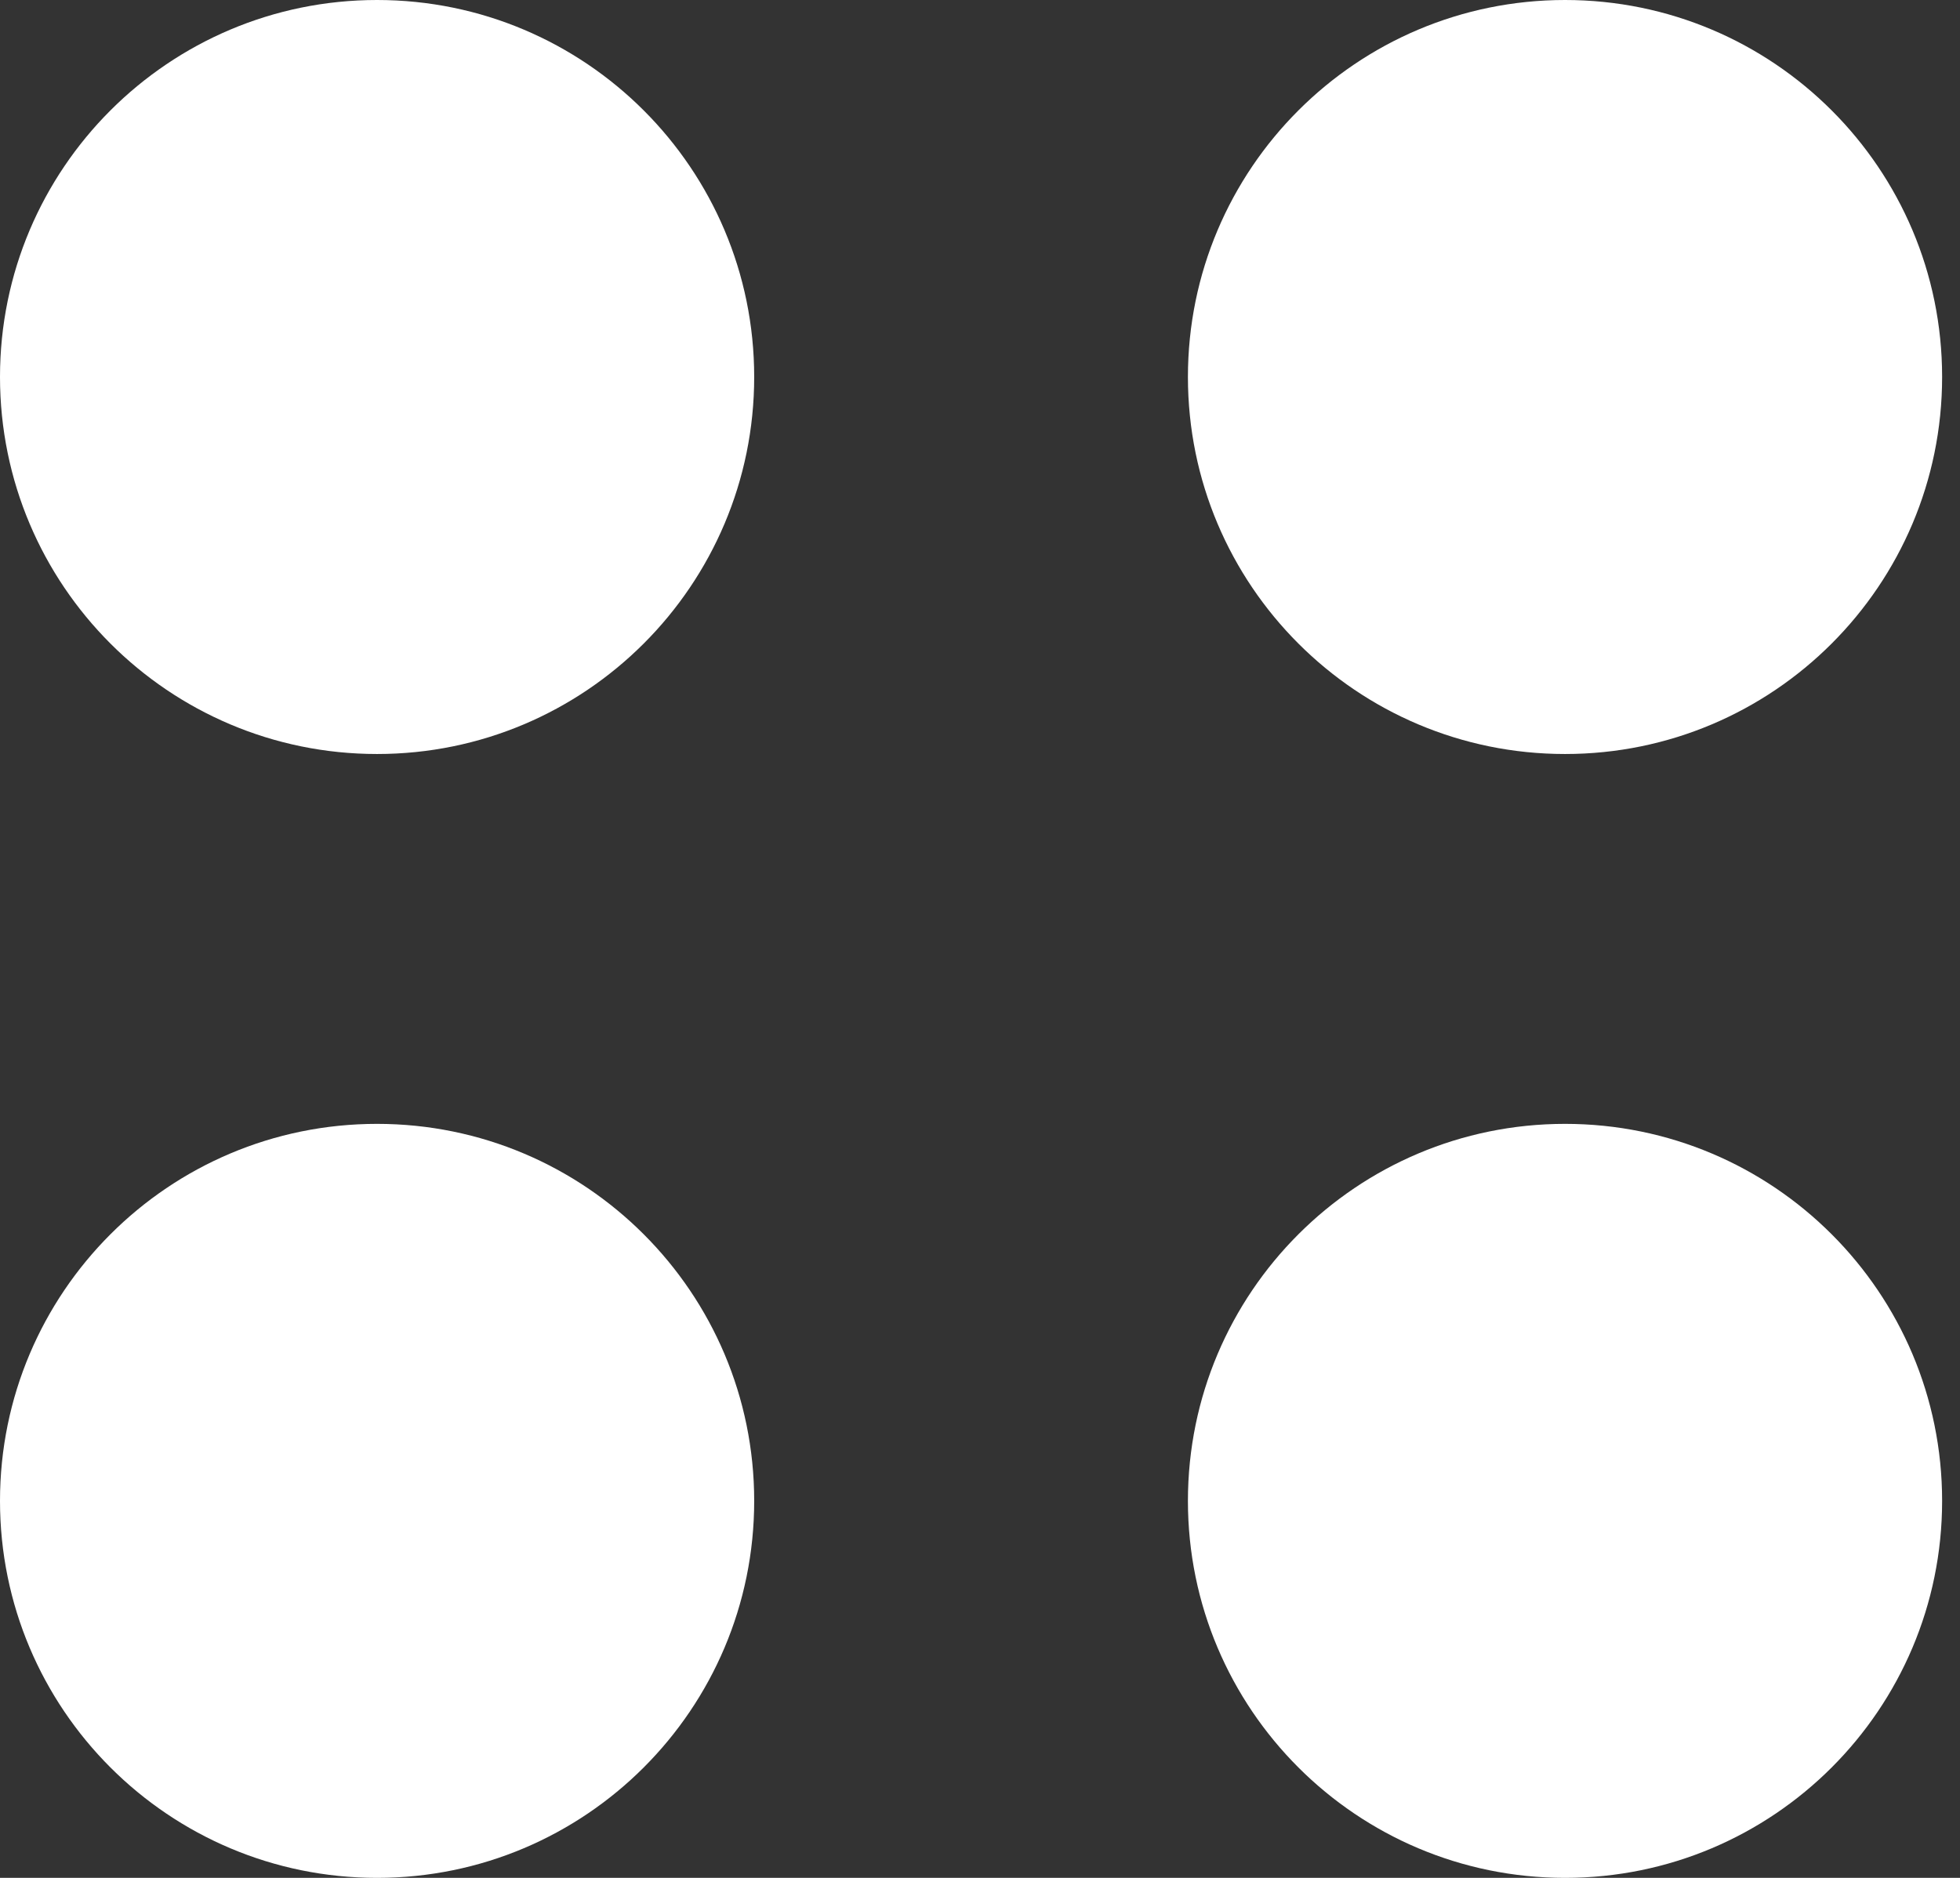 <svg width="24" height="23" viewBox="0 0 24 23" fill="none" xmlns="http://www.w3.org/2000/svg">
<rect x="0" y="0" width="24" height="23" fill="#333333" stroke="none"/>
<path d="M4.617 9.235C7.167 9.235 9.235 7.167 9.235 4.617C9.235 2.067 7.167 0 4.617 0C2.067 0 0 2.067 0 4.617C0 7.167 2.067 9.235 4.617 9.235Z" fill="white"/>
<path d="M4.617 23C7.167 23 9.235 20.933 9.235 18.383C9.235 15.832 7.167 13.765 4.617 13.765C2.067 13.765 0 15.832 0 18.383C0 20.933 2.067 23 4.617 23Z" fill="white"/>
<path d="M19.164 9.235C21.714 9.235 23.781 7.167 23.781 4.617C23.781 2.067 21.714 0 19.164 0C16.614 0 14.546 2.067 14.546 4.617C14.546 7.167 16.614 9.235 19.164 9.235Z" fill="white"/>
<path d="M19.164 23C21.714 23 23.781 20.933 23.781 18.383C23.781 15.832 21.714 13.765 19.164 13.765C16.614 13.765 14.546 15.832 14.546 18.383C14.546 20.933 16.614 23 19.164 23Z" fill="white"/>
</svg>
